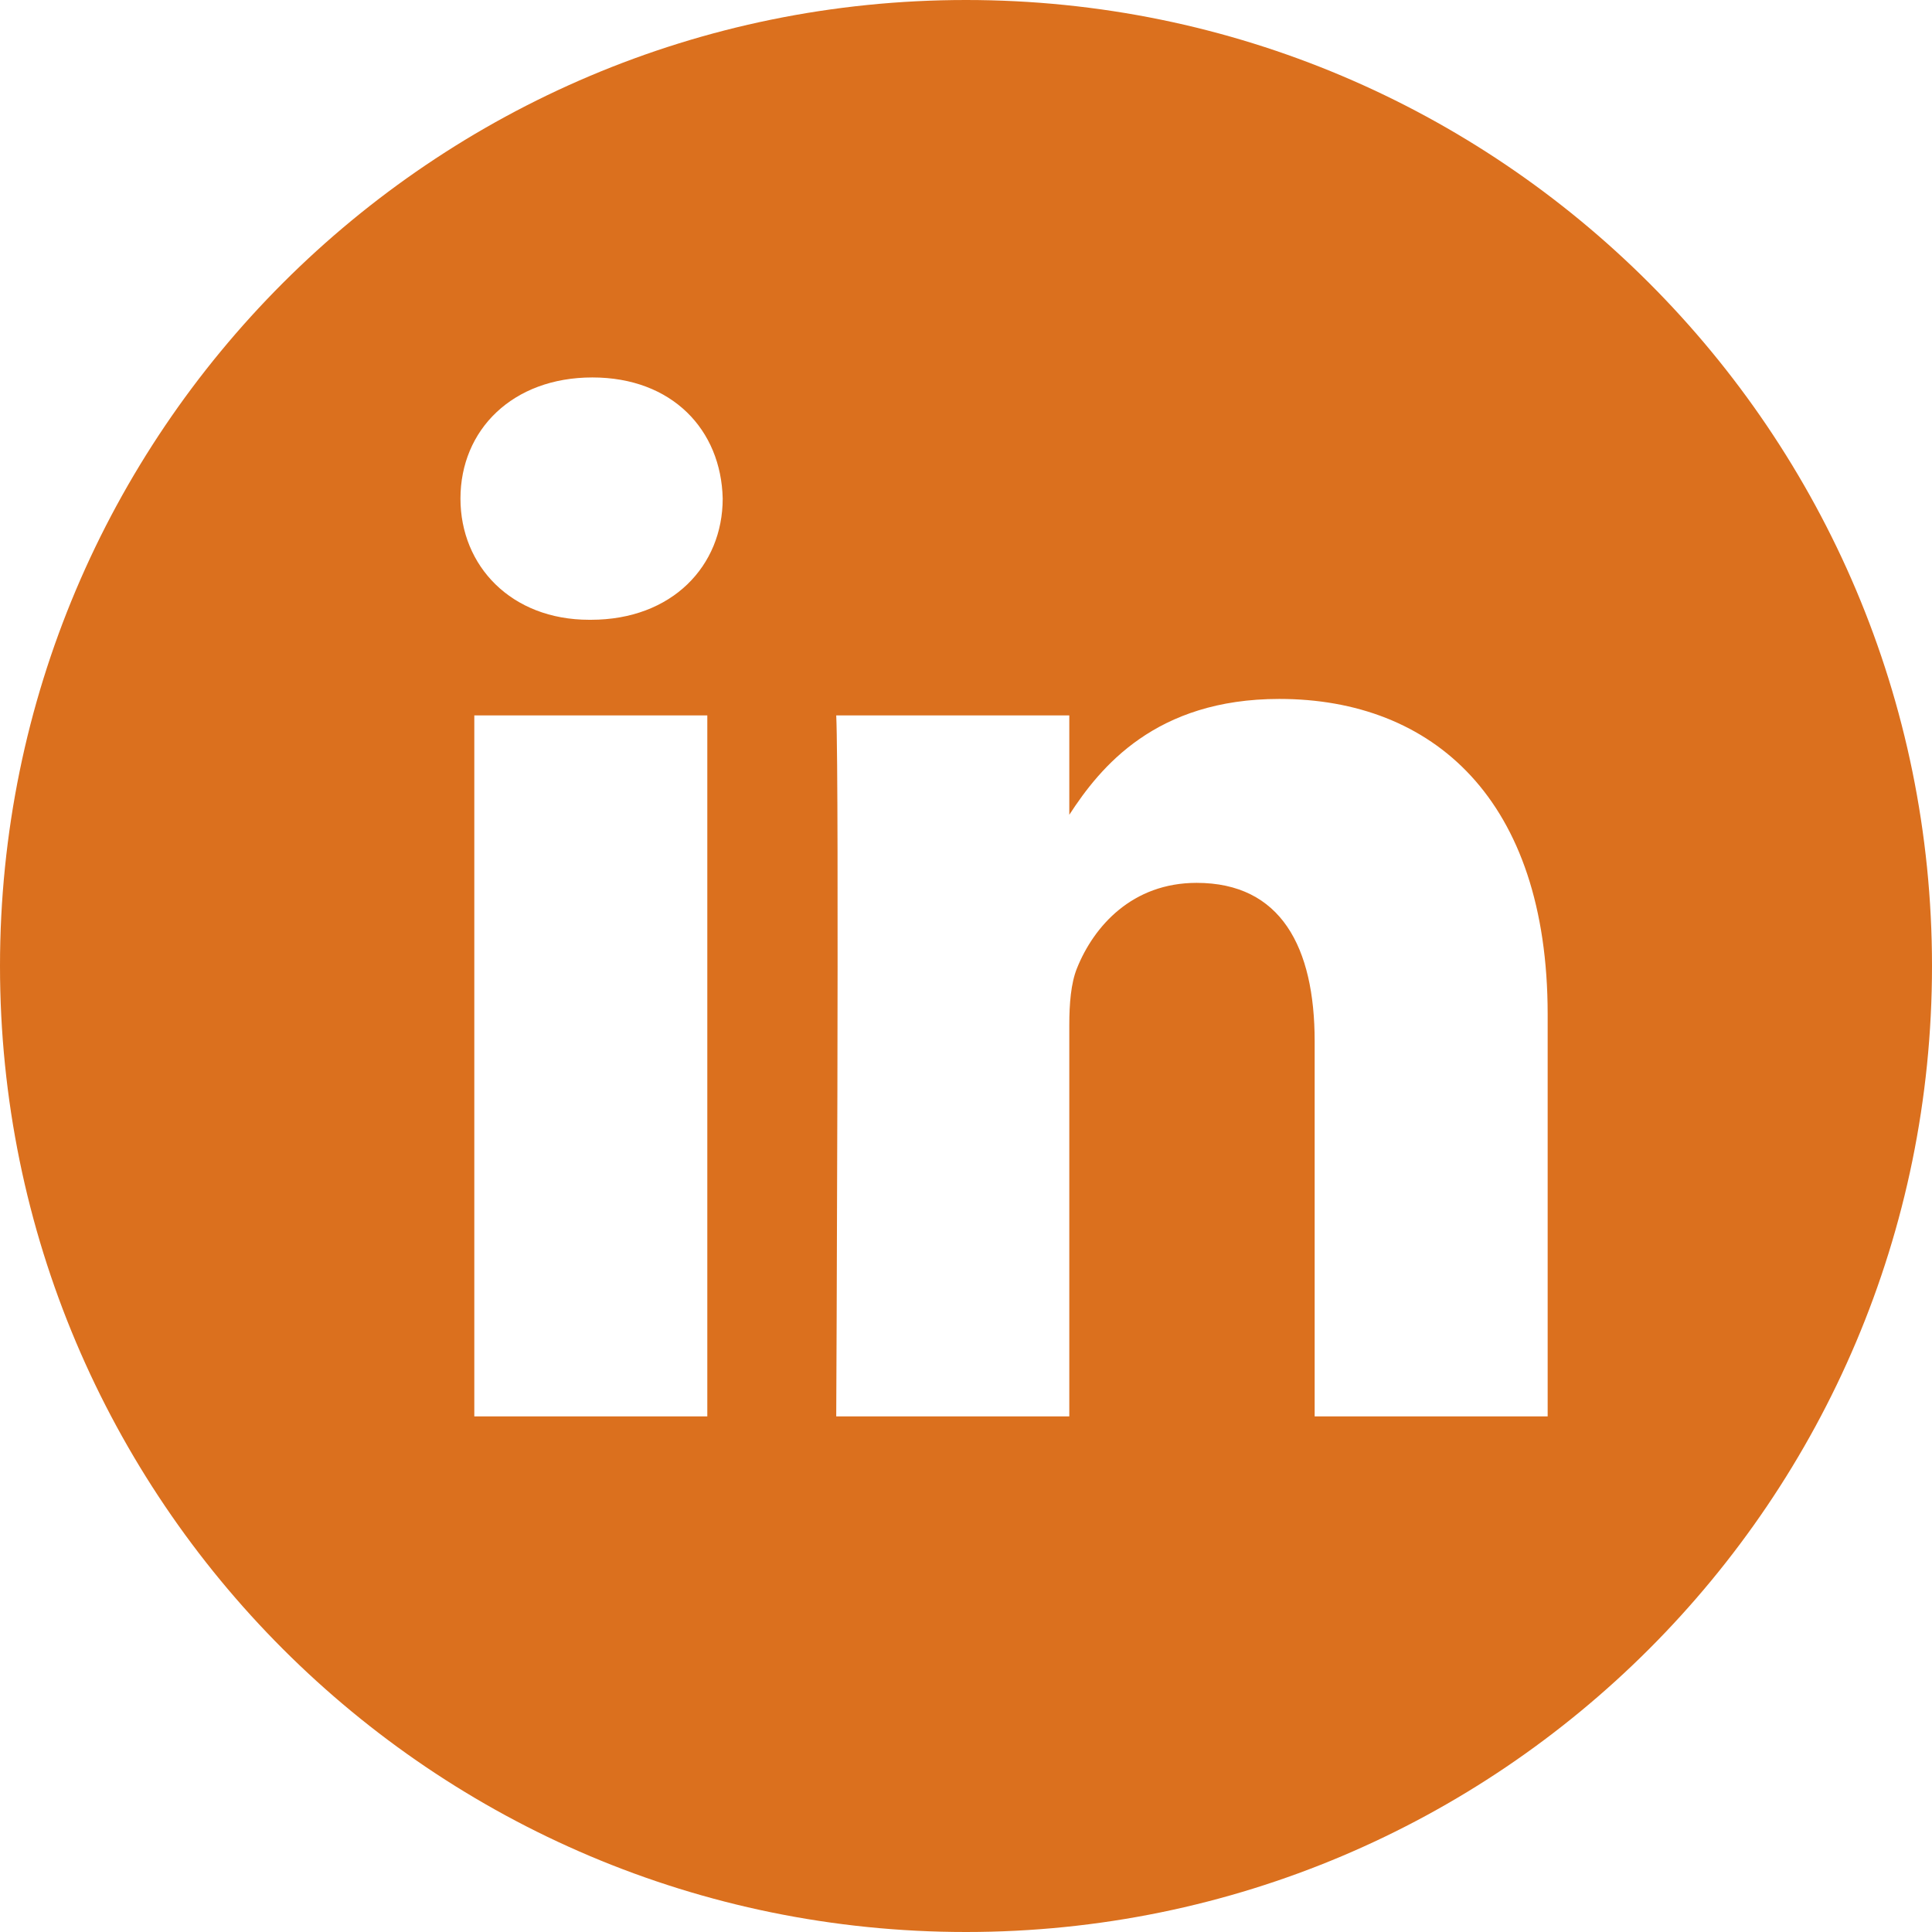 <?xml version="1.0" encoding="UTF-8"?> <svg xmlns="http://www.w3.org/2000/svg" width="30" height="30" viewBox="0 0 30 30" fill="none"> <path d="M15 0C6.716 0 0 6.716 0 15C0 23.284 6.716 30 15 30C23.284 30 30 23.284 30 15C30 6.716 23.284 0 15 0ZM10.983 21.994H7.365V11.109H10.983V21.994ZM9.175 9.624H9.15C7.937 9.624 7.15 8.787 7.15 7.742C7.15 6.674 7.96 5.861 9.198 5.861C10.437 5.861 11.198 6.674 11.222 7.742C11.222 8.787 10.437 9.624 9.175 9.624ZM24.033 21.994H20.414V16.17C20.414 14.707 19.891 13.709 18.581 13.709C17.581 13.709 16.986 14.382 16.724 15.033C16.629 15.266 16.604 15.589 16.604 15.915V21.994H12.985C12.985 21.994 13.033 12.131 12.985 11.109H16.604V12.652C17.085 11.911 17.943 10.853 19.865 10.853C22.247 10.853 24.032 12.409 24.032 15.752V21.994H24.033Z" fill="#DB701E"></path> </svg> 
